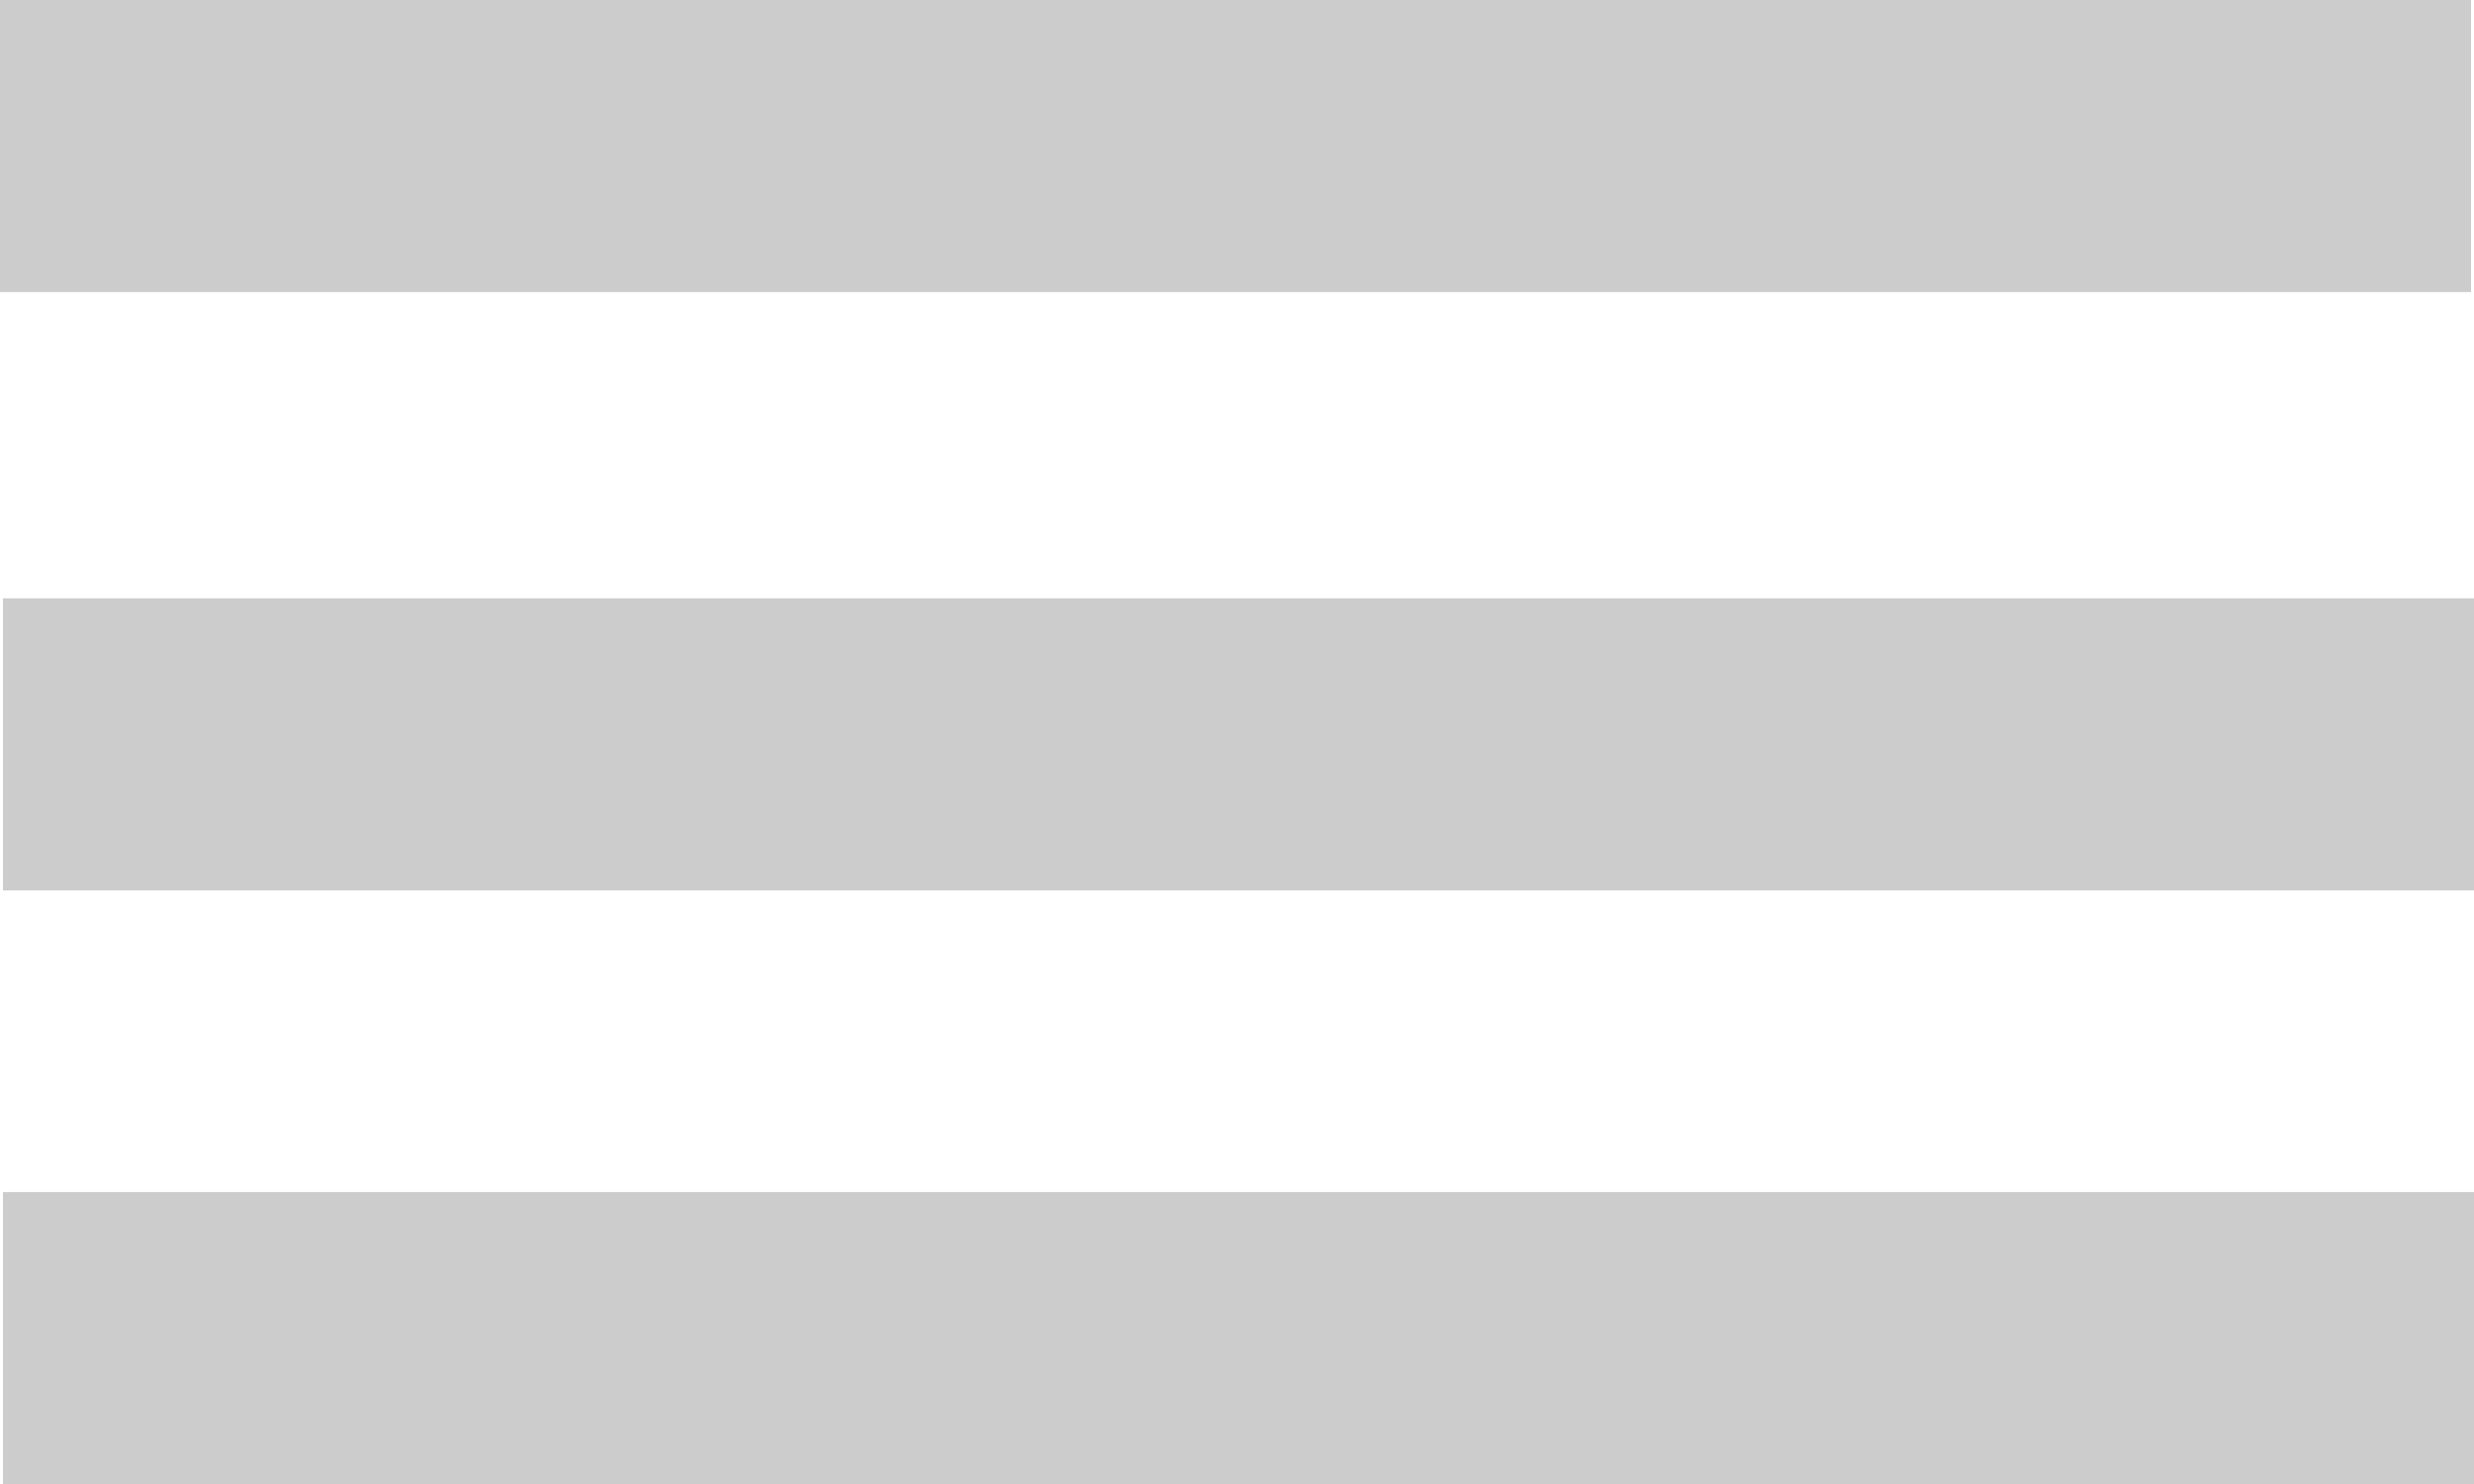 <?xml version="1.0" encoding="iso-8859-1"?>
<!-- Generator: Adobe Illustrator 23.0.1, SVG Export Plug-In . SVG Version: 6.00 Build 0)  -->
<svg version="1.1" id="Ebene_1" xmlns="http://www.w3.org/2000/svg" xmlns:xlink="http://www.w3.org/1999/xlink" x="0px" y="0px"
	 viewBox="0 0 25 15" style="enable-background:new 0 0 25 15;" xml:space="preserve">
<g id="Symbols">
	<g id="icon_burger_nav">
		<g id="Combined-Shape">
			<path style="fill:#CCCCCC;" d="M0,2.952V0h24.97v2.952H0z M0.03,9V6.048H25V9H0.03z M0.03,15v-2.951H25V15H0.03z"/>
		</g>
	</g>
</g>
</svg>
